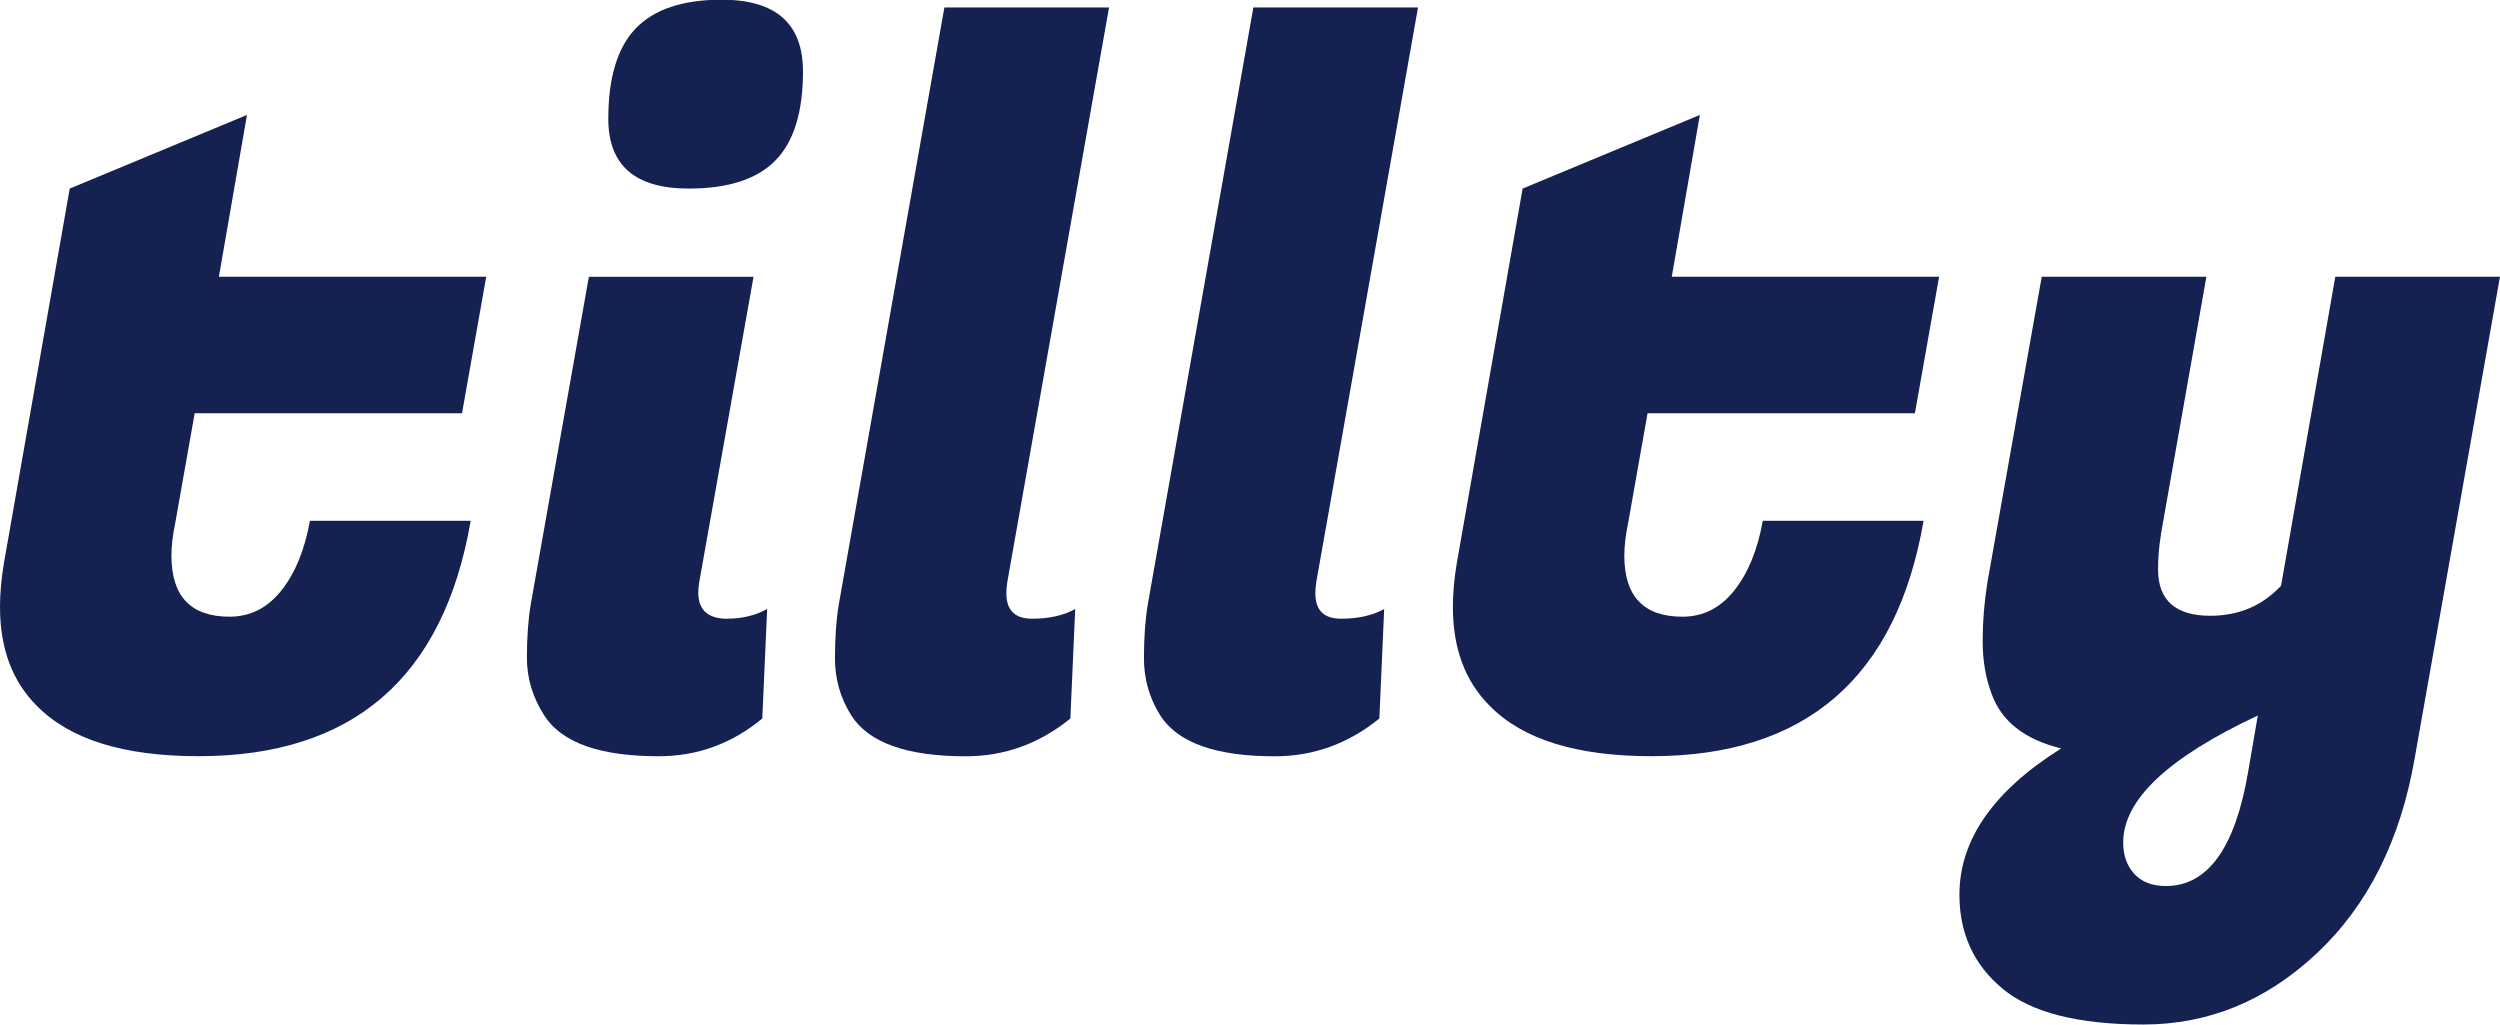 <?xml version="1.0" encoding="UTF-8"?>
<svg id="Layer_1" data-name="Layer 1" xmlns="http://www.w3.org/2000/svg" viewBox="0 0 512 209.88">
  <path d="M40.67,154.87c-15.34,0-26.38-3.44-33.13-10.32-5.03-5.02-7.54-11.77-7.54-20.23,0-2.78.26-5.75.79-8.93L14.28,38.62l36.3-15.08-5.75,33.13h54.75l-4.96,27.97h-54.75l-3.97,22.42c-.53,2.51-.79,4.76-.79,6.74,0,8.33,3.97,12.5,11.9,12.5,4.23,0,7.77-1.79,10.61-5.36,2.84-3.57,4.79-8.33,5.85-14.28h32.93c-5.55,32.14-24.14,48.21-55.74,48.21Z" fill="#142151" stroke-width="0"/>
  <path d="M148.98,126.7c3.04,0,5.75-.66,8.13-1.98l-.99,22.42c-6.22,5.16-13.29,7.74-21.23,7.74-12.04,0-19.84-2.78-23.41-8.33-2.38-3.7-3.57-7.64-3.57-11.8s.26-7.84.79-11.01l11.9-67.05h33.72l-11.11,62.49c-.13.79-.2,1.52-.2,2.18,0,3.57,1.98,5.36,5.95,5.36ZM124.58,24.34c0-8.46,1.88-14.65,5.65-18.55C134,1.89,139.85-.06,147.79-.06c11.11,0,16.66,4.89,16.66,14.68,0,8.33-1.88,14.42-5.65,18.25-3.77,3.84-9.69,5.75-17.75,5.75-10.98,0-16.47-4.76-16.47-14.28Z" fill="#142151" stroke-width="0"/>
  <path d="M206.11,121.55c0,3.44,1.75,5.16,5.26,5.16s6.45-.66,8.83-1.98l-.99,22.42c-6.35,5.16-13.49,7.74-21.43,7.74-12.04,0-19.84-2.78-23.41-8.33-2.25-3.57-3.37-7.47-3.37-11.7s.26-7.93.79-11.11L193.41,1.53h33.72l-20.83,117.64c-.13.79-.2,1.59-.2,2.38Z" fill="#142151" stroke-width="0"/>
  <path d="M269.39,121.55c0,3.44,1.75,5.16,5.26,5.16s6.45-.66,8.83-1.98l-.99,22.42c-6.35,5.16-13.49,7.74-21.43,7.74-12.04,0-19.84-2.78-23.41-8.33-2.25-3.57-3.37-7.47-3.37-11.7s.26-7.93.79-11.11L256.69,1.53h33.72l-20.83,117.64c-.13.79-.2,1.59-.2,2.38Z" fill="#142151" stroke-width="0"/>
  <path d="M338.22,154.87c-15.34,0-26.38-3.44-33.13-10.32-5.03-5.02-7.54-11.77-7.54-20.23,0-2.78.26-5.75.79-8.93l13.49-76.77,36.3-15.08-5.75,33.13h54.75l-4.96,27.97h-54.75l-3.97,22.42c-.53,2.51-.79,4.76-.79,6.74,0,8.33,3.97,12.5,11.9,12.5,4.23,0,7.77-1.79,10.61-5.36,2.84-3.57,4.79-8.33,5.85-14.28h32.93c-5.55,32.14-24.14,48.21-55.74,48.21Z" fill="#142151" stroke-width="0"/>
  <path d="M442.57,109.45c-.4,2.38-.6,4.76-.6,7.14,0,6.35,3.57,9.52,10.71,9.52,5.82,0,10.64-2.05,14.48-6.15l11.11-63.28h33.72l-17.46,98.59c-2.91,16.79-9.56,30.08-19.94,39.87-10.38,9.79-22.25,14.68-35.61,14.68s-22.98-2.45-28.86-7.34c-5.89-4.89-8.83-11.31-8.83-19.24,0-11.24,6.94-21.23,20.83-29.96-7.54-1.85-12.3-5.62-14.28-11.31-1.19-3.17-1.79-6.74-1.79-10.71s.33-8,.99-12.1l11.11-62.49h33.72l-9.32,52.77ZM443.56,181.46c8.6,0,14.21-7.8,16.86-23.41l1.98-11.51c-18.38,8.6-27.57,17.26-27.57,25.99,0,2.64.76,4.79,2.28,6.45,1.52,1.65,3.67,2.48,6.45,2.48Z" fill="#142151" stroke-width="0"/>
</svg>